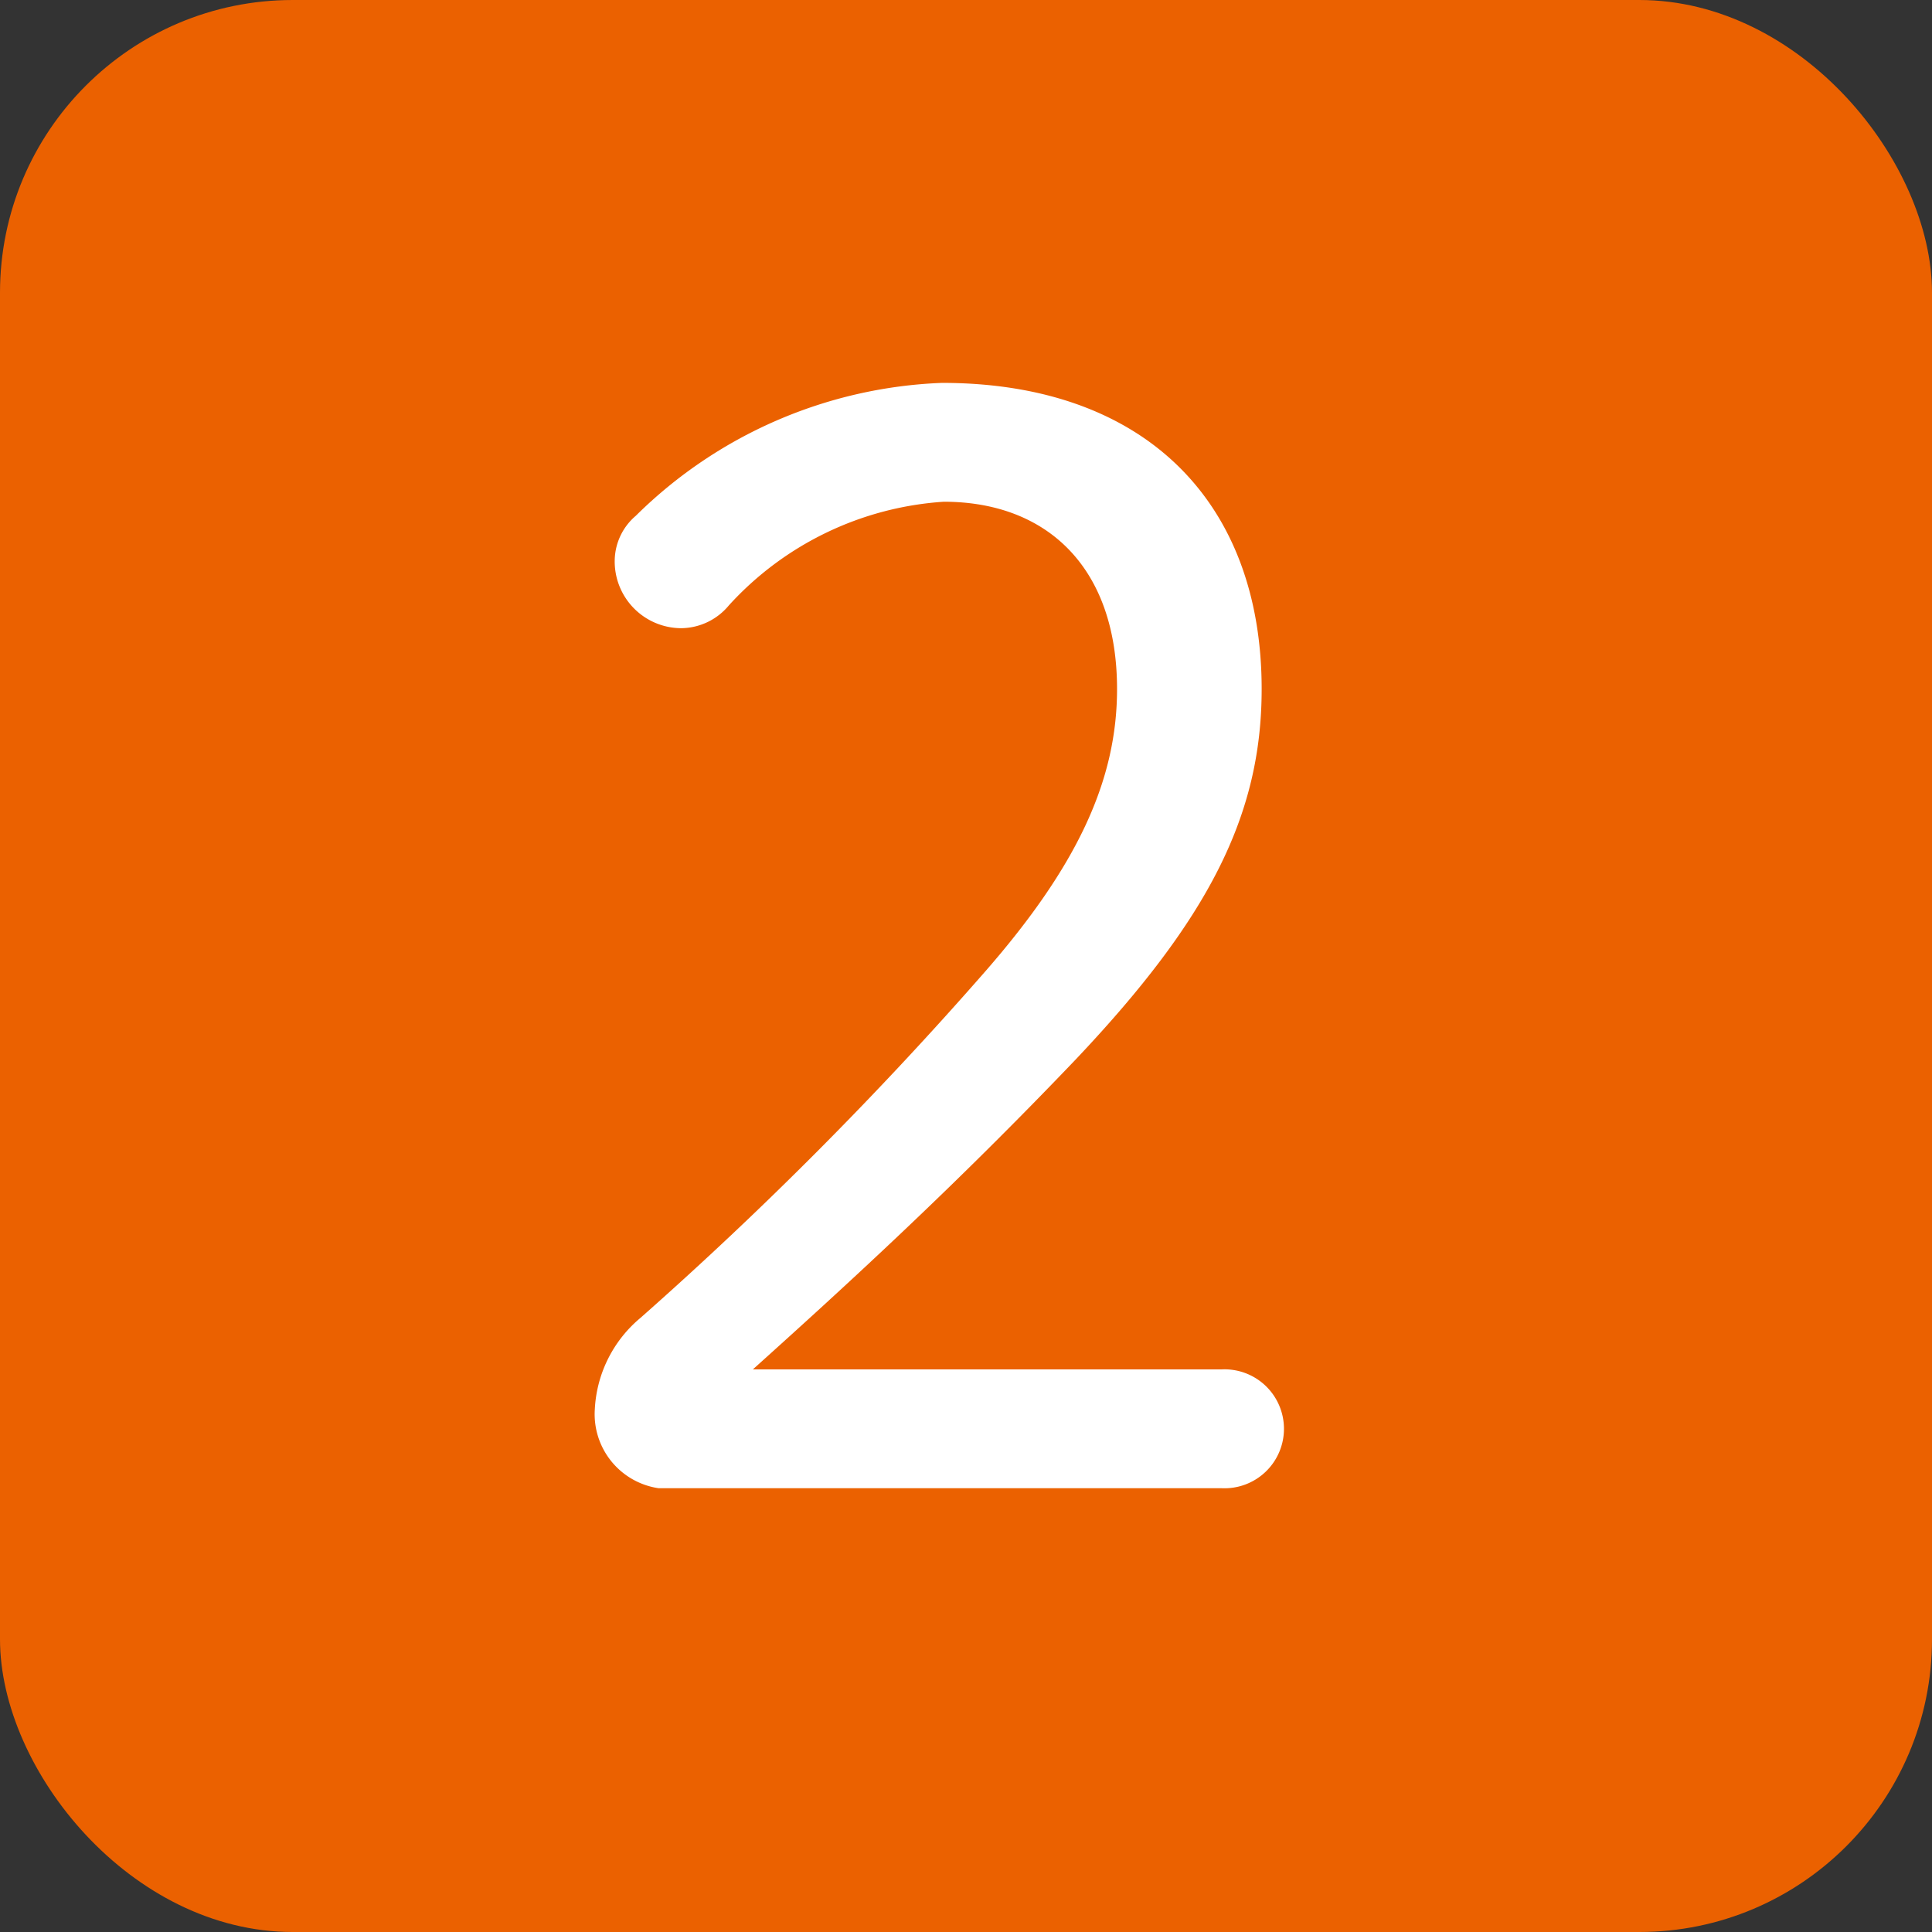 <svg id="uchi-gohan-soupokazu_recipe__number--02" xmlns="http://www.w3.org/2000/svg" width="33" height="33" viewBox="0 0 33 33">
  <rect x="0" y="0" width="33" height="33" fill="#333333" stroke="none"/>
  <defs>
    <style>
      .cls-1 {
        fill: #eb6100;
      }

      .cls-2 {
        fill: #fff;
        fill-rule: evenodd;
      }
    </style>
  </defs>
  <rect id="長方形_14" data-name="長方形 14" class="cls-1" width="33" height="33" rx="5" ry="5"/>
  <path id="_2" data-name="2" class="cls-2" d="M2848.86,3466.39c1.59-1.43,3.44-3.12,5.52-5.3,2.26-2.39,3.17-4.16,3.17-6.32,0-3.2-2-5.23-5.46-5.23a7.86,7.86,0,0,0-5.23,2.27,1.019,1.019,0,0,0-.36.75,1.14,1.14,0,0,0,1.14,1.17,1.07,1.07,0,0,0,.81-0.39,5.445,5.445,0,0,1,3.67-1.77c1.76,0,2.96,1.12,2.96,3.2,0,1.56-.68,3.02-2.24,4.81a64.835,64.835,0,0,1-5.9,5.93,2.172,2.172,0,0,0-.78,1.56,1.278,1.278,0,0,0,1.09,1.35h9.62a1.016,1.016,0,1,0,0-2.03h-8.01Z" transform="translate(-2836 -3443)"/>
</svg>
